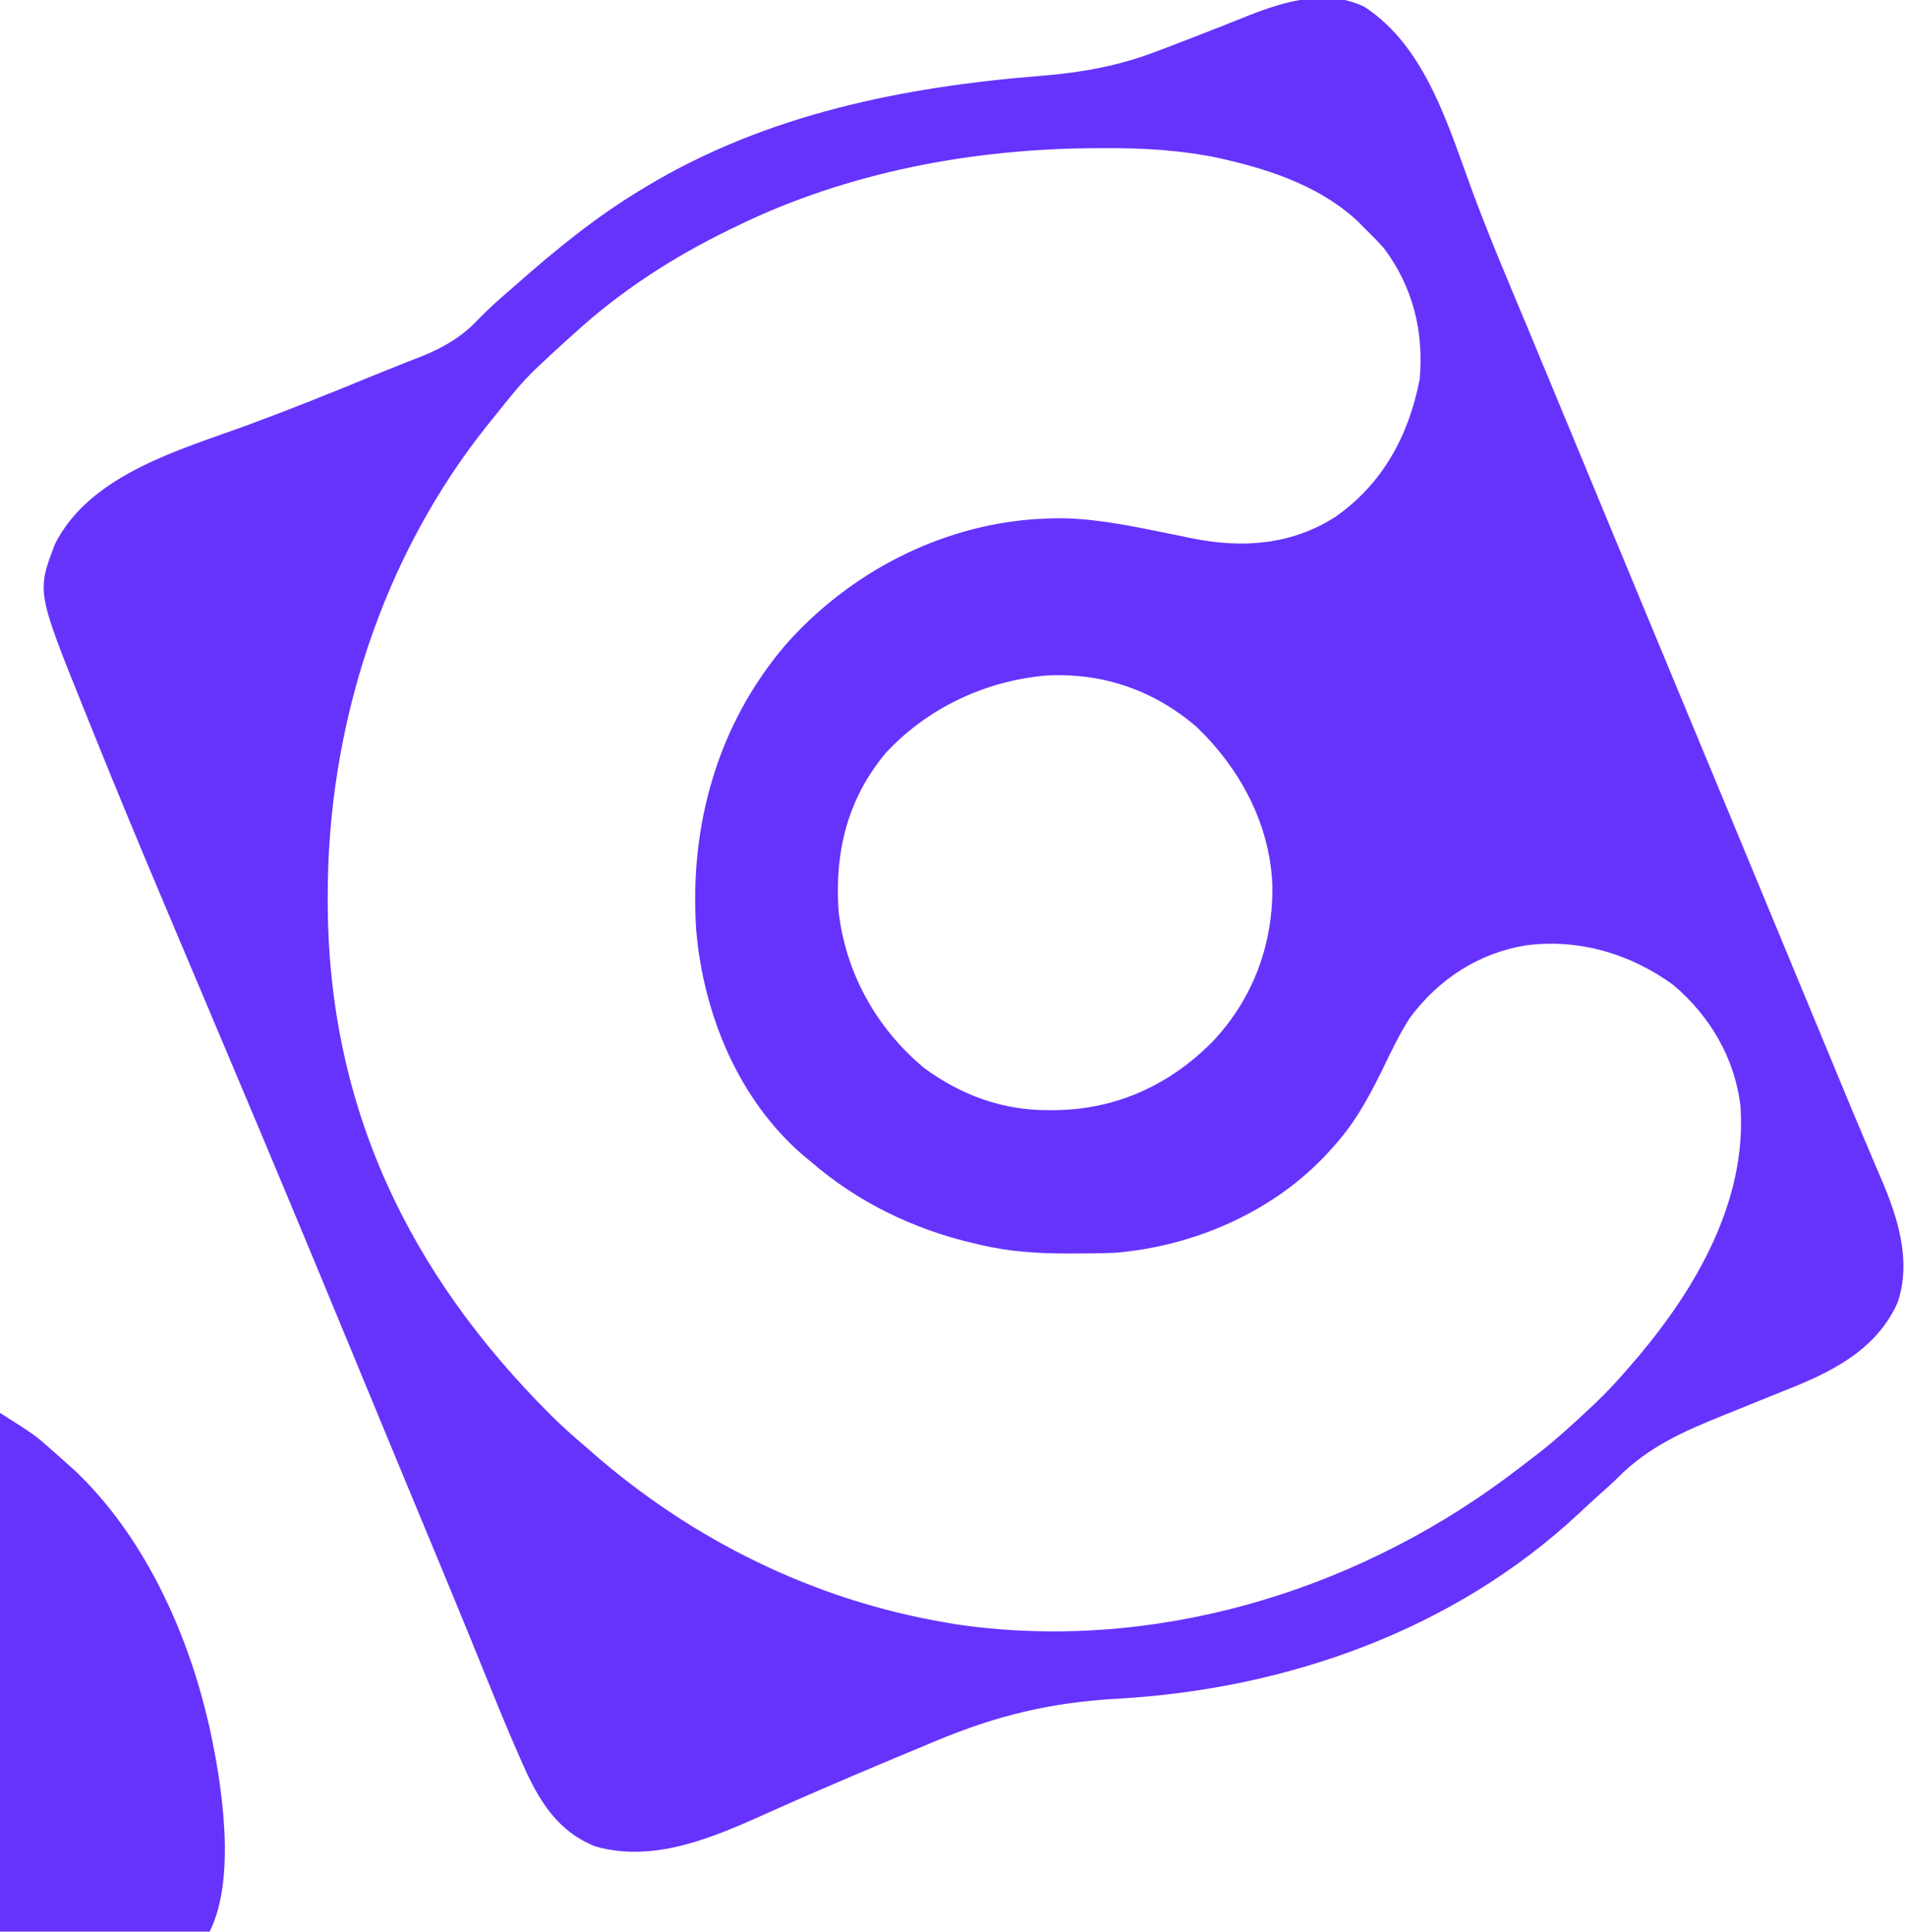 <?xml version="1.0" encoding="UTF-8"?>
<svg version="1.1" xmlns="http://www.w3.org/2000/svg" width="691" height="700">
<path d="M0 0 C22.606 14.723 30.751 44.506 39.7 68.488 C45.726 84.555 52.443 100.342 59.063 116.17 C62.303 123.919 65.515 131.678 68.729 139.438 C70.496 143.705 72.266 147.972 74.035 152.238 C74.743 153.947 75.452 155.655 76.16 157.363 C76.511 158.209 76.861 159.055 77.223 159.926 C78.285 162.488 79.348 165.051 80.41 167.613 C80.936 168.882 80.936 168.882 81.473 170.176 C82.181 171.884 82.889 173.593 83.598 175.301 C85.367 179.568 87.136 183.835 88.906 188.102 C92.113 195.836 95.319 203.57 98.524 211.304 C105.596 228.372 112.675 245.437 119.785 262.488 C127.258 280.409 134.695 298.345 142.128 316.283 C145.326 324 148.526 331.716 151.725 339.433 C152.785 341.987 153.844 344.542 154.903 347.097 C157.754 353.973 160.605 360.85 163.458 367.726 C163.819 368.594 164.179 369.461 164.549 370.355 C165.276 372.106 166.003 373.857 166.73 375.608 C168.52 379.921 170.308 384.235 172.09 388.551 C175.148 395.95 178.213 403.345 181.357 410.709 C182.661 413.766 183.953 416.829 185.244 419.891 C185.84 421.296 186.442 422.699 187.049 424.099 C193.185 438.239 198.478 454.433 193.188 469.645 C185.364 486.905 169.058 494.802 152.315 501.388 C149.336 502.563 146.372 503.773 143.406 504.981 C141.147 505.9 138.886 506.817 136.625 507.732 C135.898 508.026 135.171 508.321 134.421 508.624 C133.037 509.184 131.652 509.743 130.266 510.301 C115.727 516.163 102.887 521.761 91.748 533.023 C89.599 535.175 87.317 537.167 85.035 539.176 C82.597 541.374 80.18 543.587 77.793 545.84 C32.385 588.284 -28.336 609.618 -89.605 613.062 C-113.89 614.431 -133.245 619.112 -155.715 628.488 C-156.976 629.013 -156.976 629.013 -158.263 629.549 C-177.649 637.615 -197.002 645.75 -216.152 654.363 C-235.626 663.097 -257.152 672.682 -278.73 666.645 C-292.356 661.365 -299.297 650.099 -304.926 637.391 C-305.511 636.078 -305.511 636.078 -306.108 634.74 C-309.948 626.07 -313.557 617.311 -317.113 608.522 C-319.055 603.726 -321.009 598.936 -322.961 594.145 C-323.358 593.168 -323.756 592.192 -324.165 591.187 C-328.162 581.374 -332.213 571.585 -336.277 561.801 C-336.626 560.961 -336.975 560.121 -337.334 559.255 C-339.094 555.017 -340.854 550.78 -342.615 546.543 C-346.11 538.131 -349.6 529.716 -353.09 521.301 C-353.437 520.465 -353.784 519.628 -354.141 518.767 C-359.481 505.891 -364.805 493.009 -370.123 480.124 C-384.425 445.473 -398.895 410.897 -413.496 376.372 C-419.468 362.249 -425.435 348.125 -431.392 333.997 C-432.918 330.377 -434.446 326.758 -435.976 323.14 C-444.548 302.861 -452.983 282.529 -461.199 262.102 C-462.071 259.935 -462.945 257.768 -463.821 255.602 C-481.444 211.975 -481.444 211.975 -474.715 194.488 C-461.794 169.129 -428.912 160.375 -404.164 151.242 C-389.378 145.781 -374.778 139.944 -360.213 133.922 C-356.873 132.553 -353.522 131.216 -350.164 129.891 C-349.161 129.491 -348.157 129.092 -347.124 128.681 C-345.318 127.964 -343.509 127.254 -341.697 126.553 C-334.174 123.541 -327.211 119.539 -321.652 113.551 C-317.859 109.609 -313.862 106.051 -309.715 102.488 C-308.61 101.52 -307.506 100.552 -306.402 99.582 C-292.516 87.406 -278.538 76.074 -262.715 66.488 C-262.026 66.068 -261.337 65.648 -260.628 65.216 C-216.946 38.908 -167.378 28.956 -117.271 24.97 C-102.442 23.762 -89.058 21.37 -75.09 15.988 C-73.952 15.559 -72.814 15.13 -71.642 14.688 C-65.406 12.323 -59.194 9.899 -52.988 7.457 C-52.356 7.208 -51.723 6.959 -51.071 6.703 C-48.016 5.499 -44.964 4.288 -41.916 3.068 C-29.111 -2.029 -13.265 -6.621 0 0 Z M-227.715 79.488 C-228.589 79.911 -229.464 80.333 -230.365 80.768 C-250.946 90.802 -269.815 103.009 -286.715 118.488 C-287.804 119.469 -288.894 120.45 -289.984 121.43 C-292.925 124.085 -295.826 126.777 -298.715 129.488 C-299.37 130.101 -300.025 130.713 -300.699 131.344 C-305.853 136.32 -310.257 141.893 -314.715 147.488 C-315.604 148.586 -316.493 149.684 -317.383 150.781 C-356.185 198.97 -376.006 260.809 -375.902 322.426 C-375.901 323.152 -375.9 323.879 -375.9 324.627 C-375.693 398.697 -346.463 459.118 -294.779 510.542 C-290.892 514.365 -286.879 517.974 -282.715 521.488 C-281.809 522.284 -280.902 523.079 -279.969 523.898 C-243.46 555.747 -199.511 577.375 -151.715 585.488 C-150.452 585.704 -149.188 585.919 -147.887 586.141 C-77.642 596.378 -5.34 574.958 51.251 533.116 C54.618 530.602 57.957 528.053 61.285 525.488 C62.704 524.396 62.704 524.396 64.152 523.281 C70.035 518.605 75.547 513.553 81.035 508.426 C81.745 507.765 82.454 507.104 83.185 506.423 C87.853 502.011 92.134 497.386 96.285 492.488 C97.128 491.515 97.971 490.542 98.84 489.539 C120.251 464.271 138.607 432.592 136.285 398.488 C134.263 381.002 125.312 365.776 111.949 354.434 C96.386 343.069 77.491 337.521 58.28 340.092 C41.176 342.958 26.867 352.362 16.535 366.176 C12.55 372.274 9.482 378.879 6.297 385.417 C1.249 395.752 -3.863 404.939 -11.715 413.488 C-12.153 413.974 -12.591 414.46 -13.042 414.96 C-32.625 436.477 -61.831 449.198 -90.715 451.488 C-95.673 451.68 -100.629 451.734 -105.59 451.738 C-106.281 451.739 -106.972 451.74 -107.684 451.74 C-118.622 451.723 -129.059 451.079 -139.715 448.488 C-140.438 448.322 -141.162 448.156 -141.908 447.984 C-163.565 442.923 -183.867 433.071 -200.715 418.488 C-201.533 417.814 -202.352 417.14 -203.195 416.445 C-226.879 396.287 -239.69 365.121 -242.316 334.609 C-244.868 296.835 -234.645 260.004 -209.832 231.074 C-186.945 205.177 -154.196 188.009 -119.488 185.617 C-118.115 185.553 -118.115 185.553 -116.715 185.488 C-115.187 185.409 -115.187 185.409 -113.629 185.328 C-100.522 184.977 -87.793 187.446 -74.996 190.023 C-74.32 190.158 -73.644 190.294 -72.948 190.433 C-69.583 191.106 -66.223 191.794 -62.865 192.506 C-44.47 196.255 -26.704 195.074 -10.59 184.801 C6.638 172.721 15.968 155.376 19.973 134.988 C21.522 117.637 17.561 101.562 7.078 87.535 C4.91 85.06 2.662 82.762 0.285 80.488 C-0.377 79.806 -1.04 79.124 -1.723 78.422 C-14.946 65.576 -33.162 59.277 -50.777 55.238 C-51.436 55.087 -52.094 54.936 -52.773 54.78 C-66.594 51.85 -80.327 51.114 -94.402 51.176 C-95.246 51.177 -96.09 51.179 -96.96 51.18 C-141.713 51.321 -187.301 59.752 -227.715 79.488 Z M-173.715 270.488 C-187.573 287.195 -192.091 306.16 -190.715 327.488 C-188.241 349.911 -177.008 370.087 -159.715 384.488 C-146.291 394.356 -131.165 399.907 -114.527 399.801 C-113.608 399.796 -112.689 399.791 -111.742 399.786 C-89.677 399.409 -70.577 390.557 -55.115 374.971 C-40.29 359.277 -33.019 339.391 -33.445 317.938 C-34.435 295.882 -45.153 276.066 -60.891 260.906 C-76.479 247.561 -94.987 241.164 -115.535 242.293 C-137.729 244.282 -158.591 254.11 -173.715 270.488 Z " fill="#6633FC" transform="translate(494.715,2.512)"/>
<path d="M0 0 C12.738 8.106 12.738 8.106 18.25 13 C18.848 13.524 19.446 14.048 20.062 14.588 C21.717 16.049 23.361 17.521 25 19 C25.679 19.606 26.359 20.212 27.059 20.836 C51.512 43.94 67.267 77.788 75 110 C75.296 111.227 75.593 112.454 75.898 113.719 C80.447 134.435 85.815 168.369 76 188 C50.92 188 25.84 188 0 188 C0 125.96 0 63.92 0 0 Z " fill="#6633FC" transform="translate(0,512)"/>
</svg>
